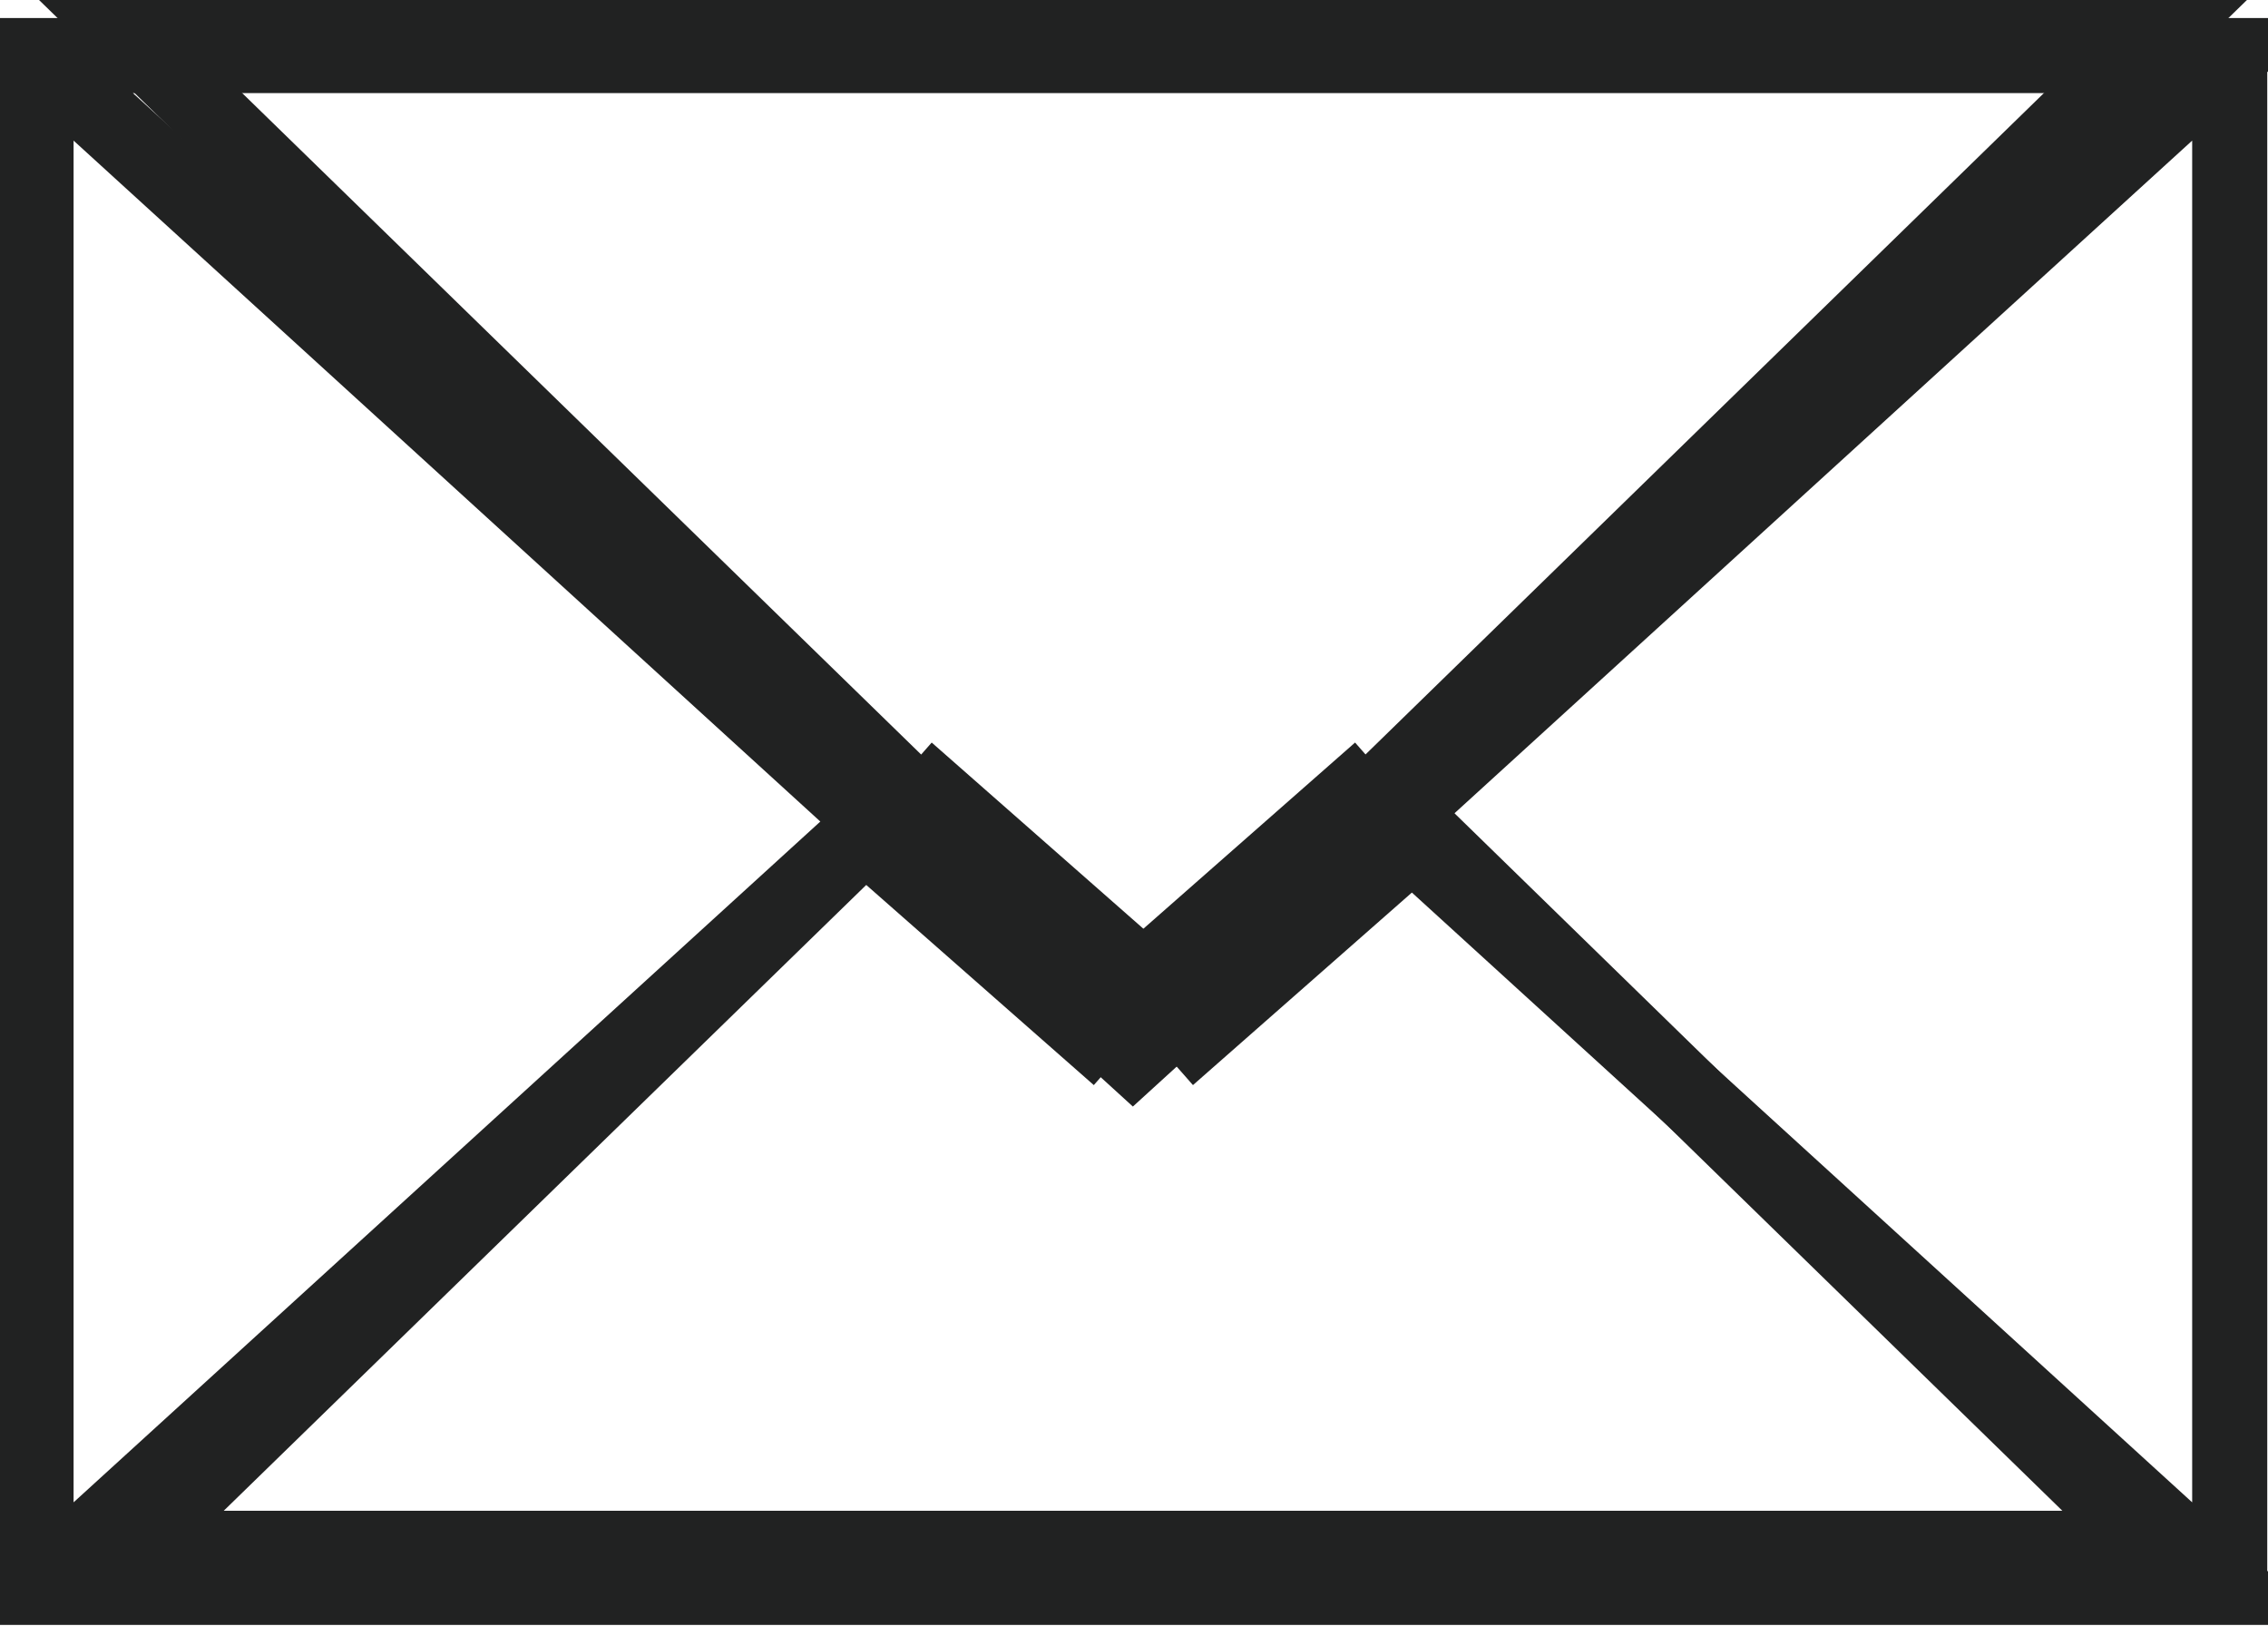 <svg id="ico_mail_bk.svg" xmlns="http://www.w3.org/2000/svg" width="30.21" height="21.65" viewBox="0 0 30.21 21.65">
  <defs>
    <style>
      .cls-1, .cls-2 {
        fill: none;
        stroke: #212222;
        fill-rule: evenodd;
      }

      .cls-1 {
        stroke-width: 1px;
      }

      .cls-2 {
        stroke-width: 2px;
      }
    </style>
  </defs>
  <path id="シェイプ_3" data-name="シェイプ 3" class="cls-1" d="M1180.99,5452.44l-10.33,10.06h26.95l-10.32-10.06m-3.15,3.07,13.47-13.13h-26.95Z" transform="translate(-1168.91 -5441.88)"/>
  <path id="シェイプ_4" data-name="シェイプ 4" class="cls-2" d="M1184.14,5455.58l3.48-3.06Z" transform="translate(-1168.91 -5441.88)"/>
  <path id="シェイプ_5" data-name="シェイプ 5" class="cls-2" d="M1180.66,5452.52l3.48,3.06" transform="translate(-1168.91 -5441.88)"/>
  <path id="シェイプ_2" data-name="シェイプ 2" class="cls-1" d="M1198.61,5463.02h-29.22v-20.4h29.22v20.4Zm-18.03-10.2-11.19,10.2h29.22l-11.19-10.2m-3.42,3.12,14.61-13.32h-29.22Z" transform="translate(-1168.91 -5441.88)"/>
</svg>
